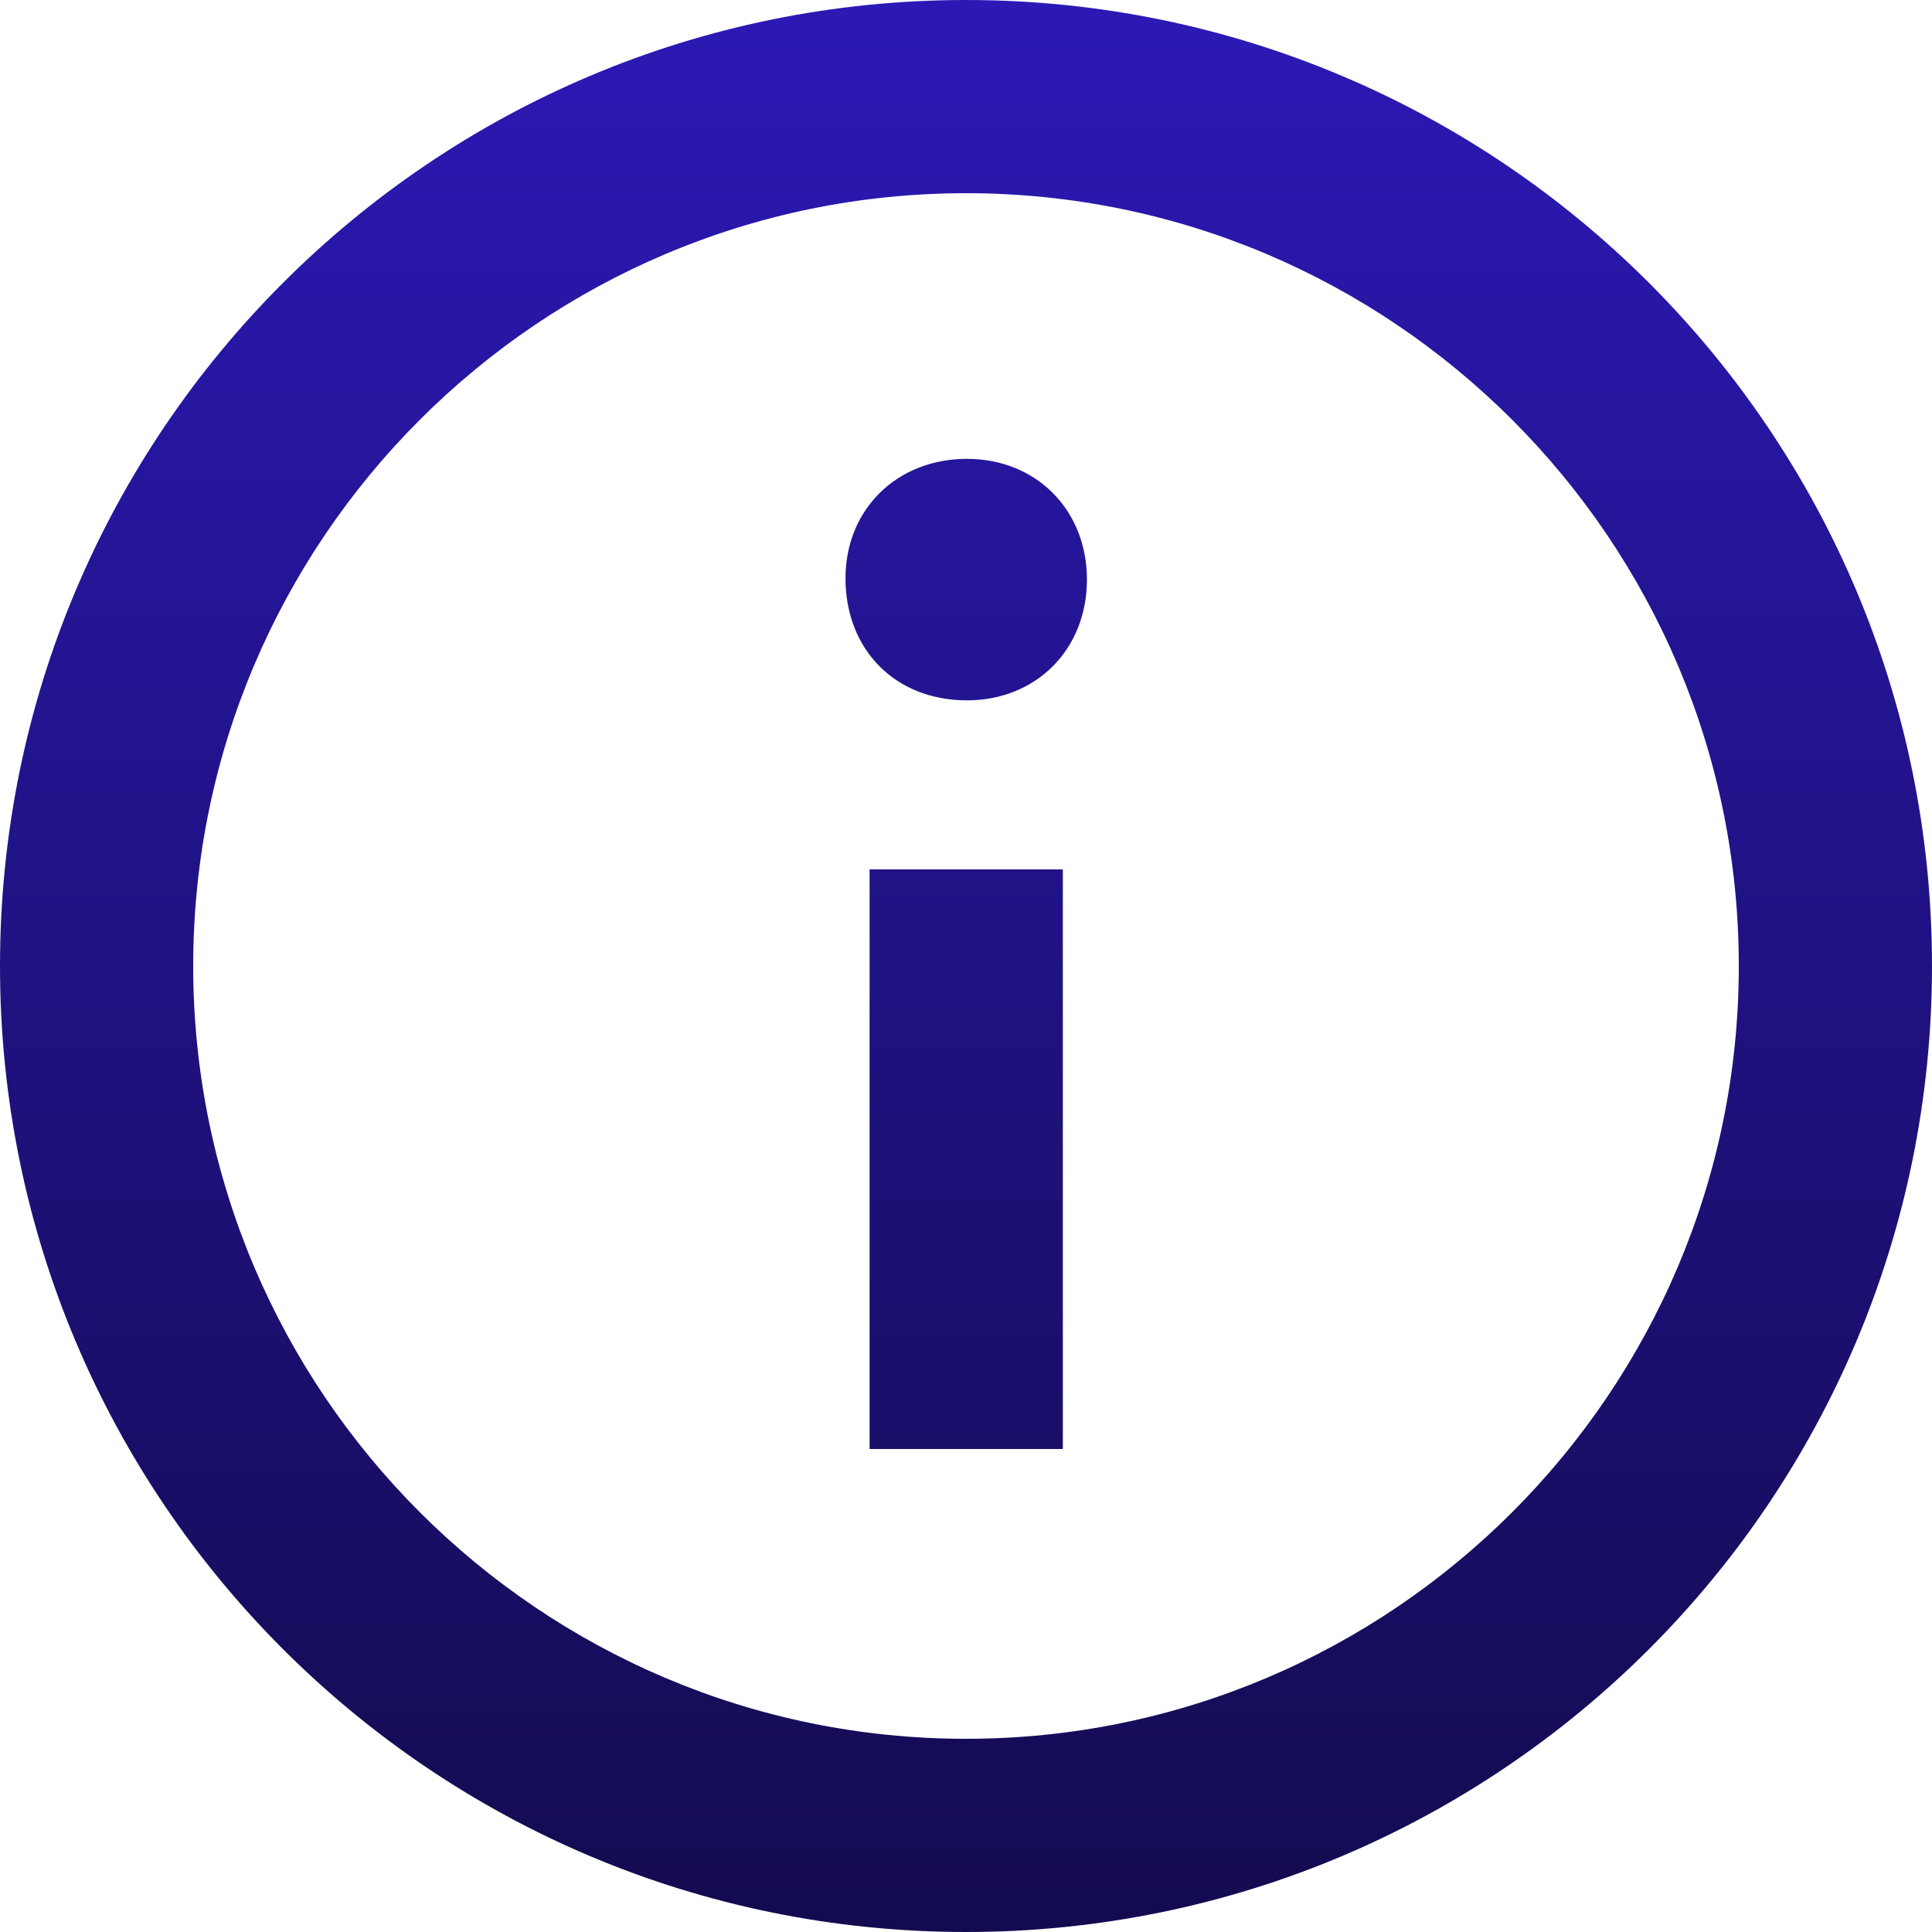<svg width="32" height="32" viewBox="0 0 32 32" fill="none" xmlns="http://www.w3.org/2000/svg">
<path fill-rule="evenodd" clip-rule="evenodd" d="M16 0C7.163 0 0 7.163 0 16C0 24.837 7.163 32 16 32C24.837 32 32 24.837 32 16C32 7.163 24.837 0 16 0ZM16 28.8C8.942 28.8 3.2 23.058 3.2 16C3.2 8.942 8.942 3.2 16 3.2C23.058 3.2 28.8 8.942 28.8 16C28.8 23.058 23.058 28.8 16 28.8ZM18.003 9.6C18.003 10.76 17.159 11.6 16.016 11.6C14.827 11.6 14.004 10.76 14.004 9.578C14.004 8.442 14.85 7.6 16.016 7.6C17.159 7.6 18.003 8.442 18.003 9.6ZM14.403 14.4H17.604V24H14.403V14.4Z" fill="url(#paint0_linear_1_73)"/>
<defs>
<linearGradient id="paint0_linear_1_73" x1="16" y1="0" x2="16" y2="32" gradientUnits="userSpaceOnUse">
<stop stop-color="#2C19B5"/>
<stop offset="1" stop-color="#130B4F"/>
</linearGradient>
</defs>
</svg>
